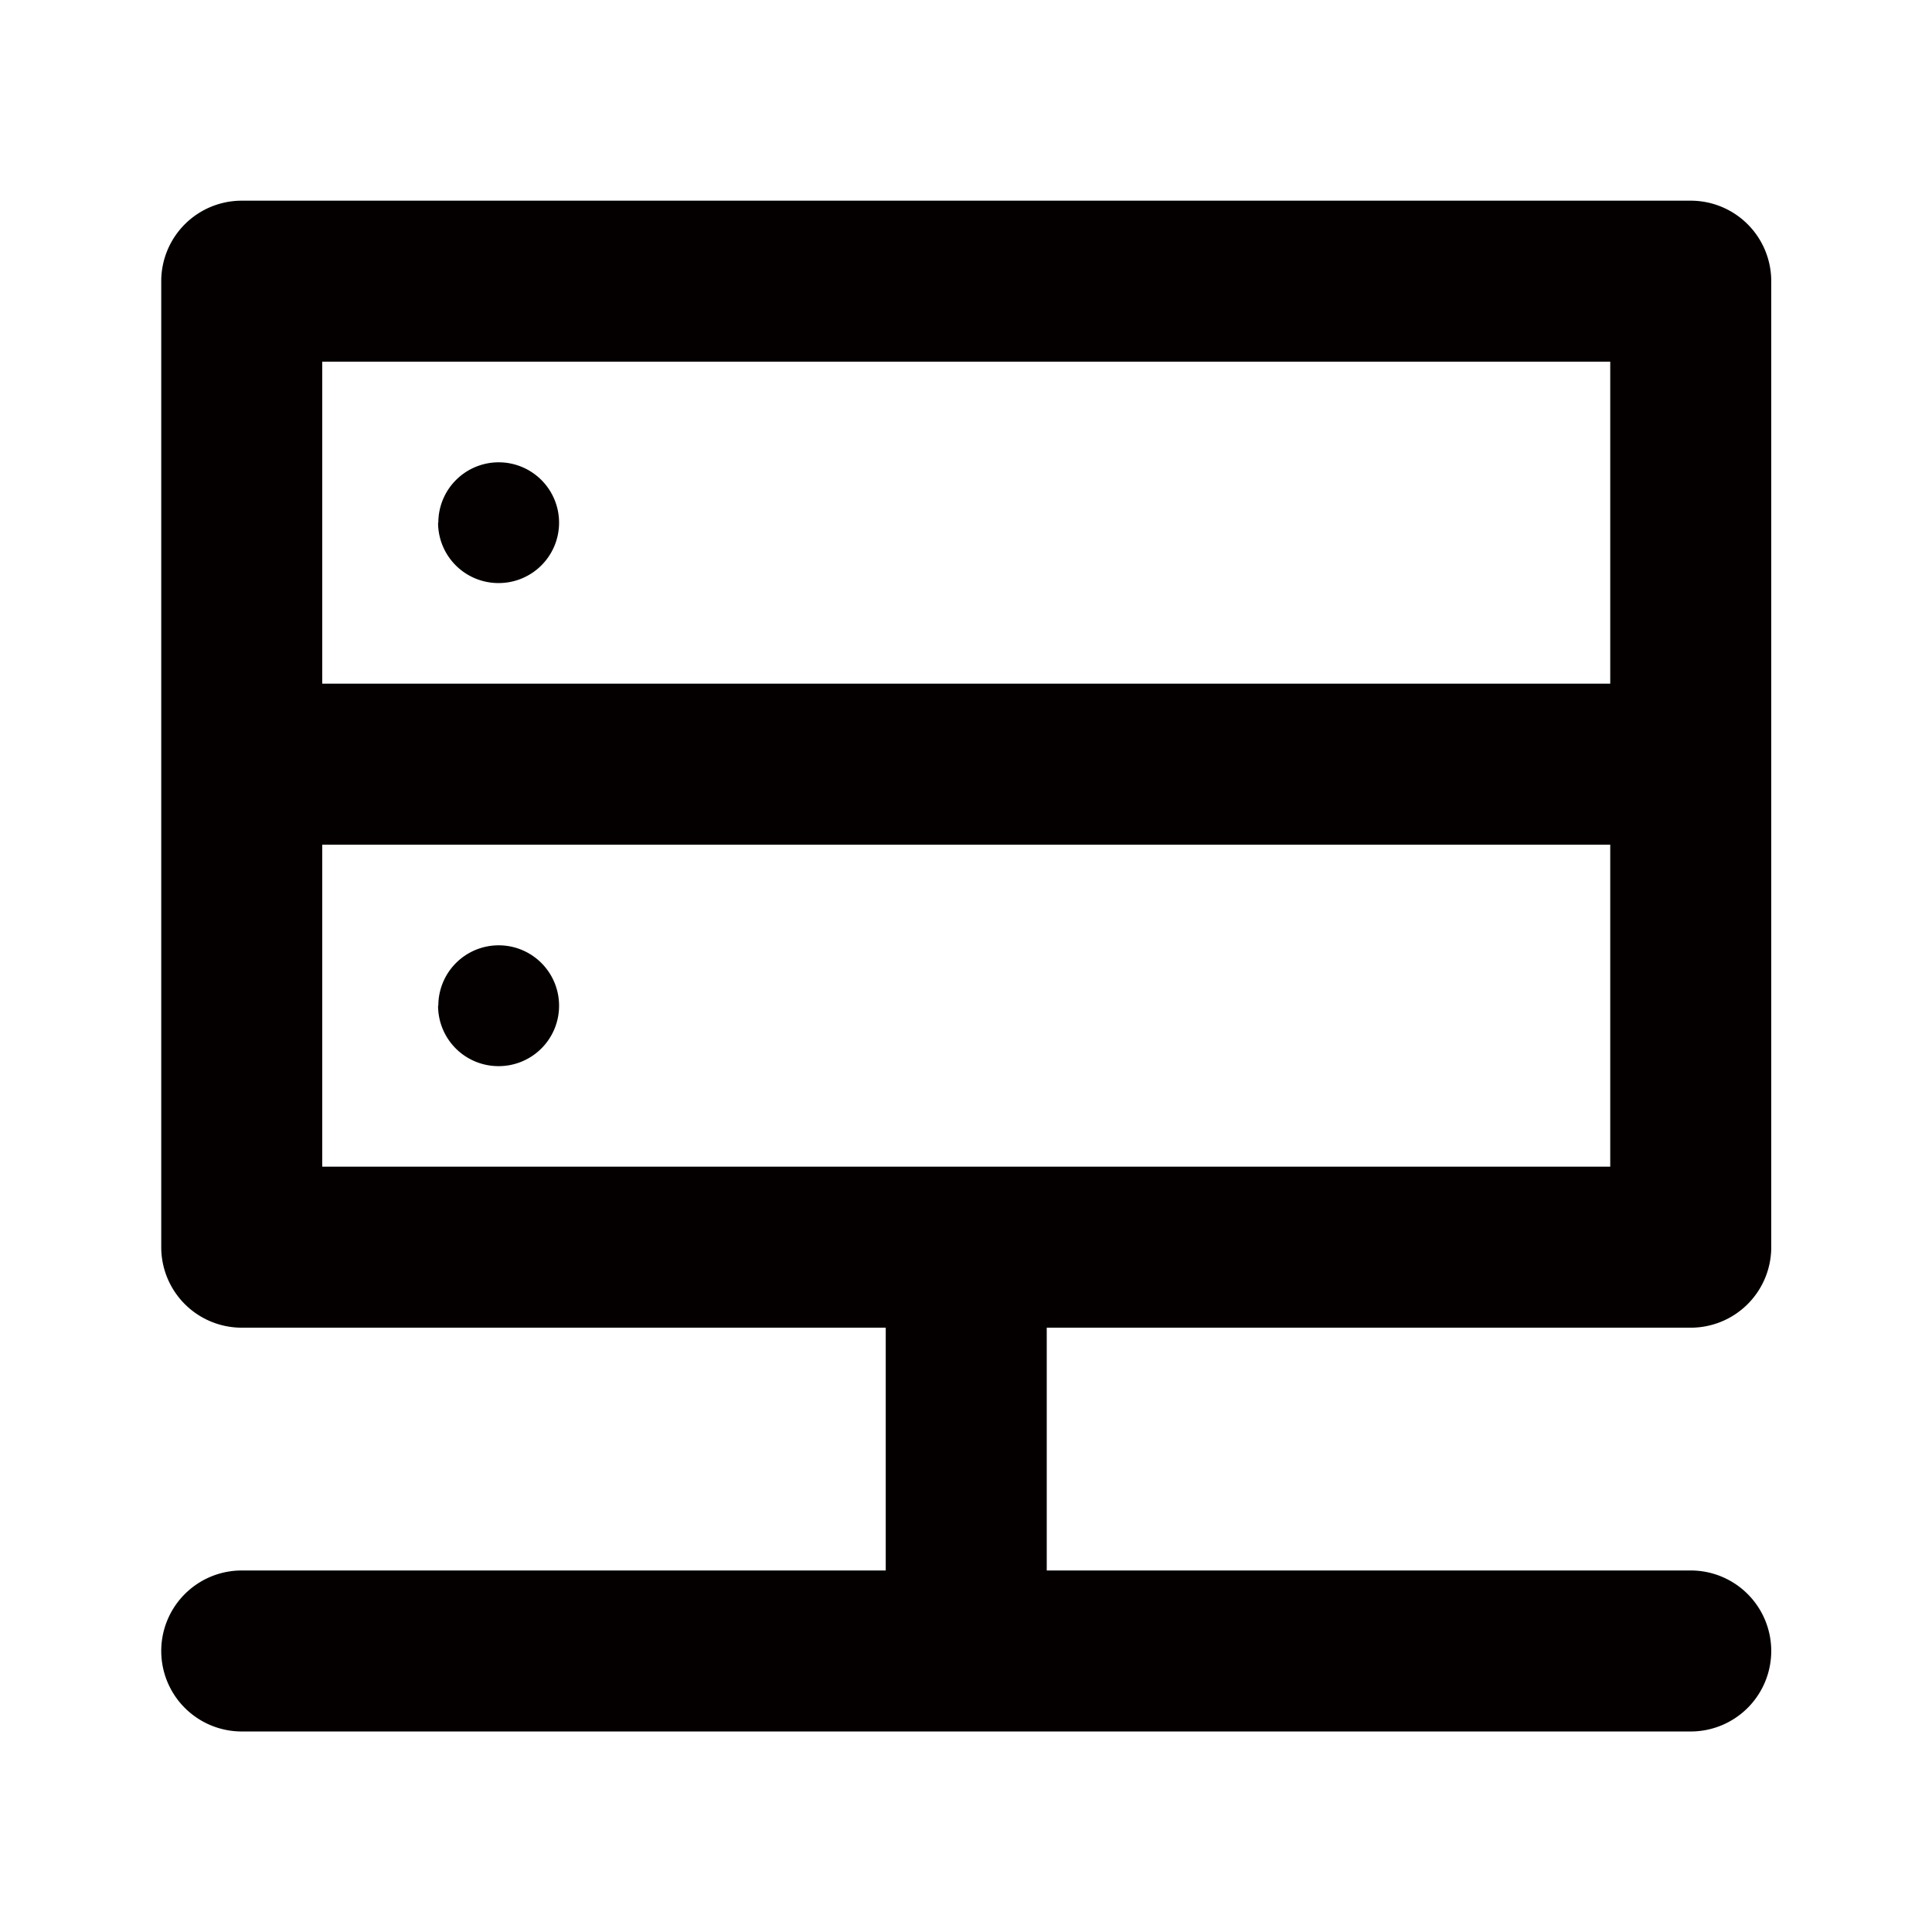 <svg xmlns="http://www.w3.org/2000/svg" width="24" height="24" viewBox="0 0 24 24">
  <g id="ComputerServer" transform="translate(-177 -436)">
    <g id="边缘框" transform="translate(177 436)">
      <rect id="边缘框-2" data-name="边缘框" width="24" height="24" fill="none"/>
    </g>
    <g id="组_1712" data-name="组 1712" transform="translate(-615.197 -2011.53)">
      <path id="联合_414" data-name="联合 414" d="M-2774.8,2365.547a1,1,0,0,1-1-1,1,1,0,0,1,1-1h8v-3.016h-8a1,1,0,0,1-1-1v-12a1,1,0,0,1,1-1h18a1,1,0,0,1,1,1v12a1,1,0,0,1-1,1h-8v3.016h8a1,1,0,0,1,1,1,1,1,0,0,1-1,1Zm1-7.016h16v-4h-16Zm0-6h16v-4h-16Zm1.442,4a.75.75,0,0,1,.75-.75.75.75,0,0,1,.75.75.75.75,0,0,1-.75.751A.75.75,0,0,1-2772.361,2356.53Zm0-6a.75.75,0,0,1,.75-.75.75.75,0,0,1,.75.75.75.75,0,0,1-.75.75A.75.75,0,0,1-2772.361,2350.53Z" transform="translate(3570 103.492)" fill="#040000" stroke="rgba(0,0,0,0)" stroke-miterlimit="10" stroke-width="1"/>
    </g>
  </g>
</svg>
